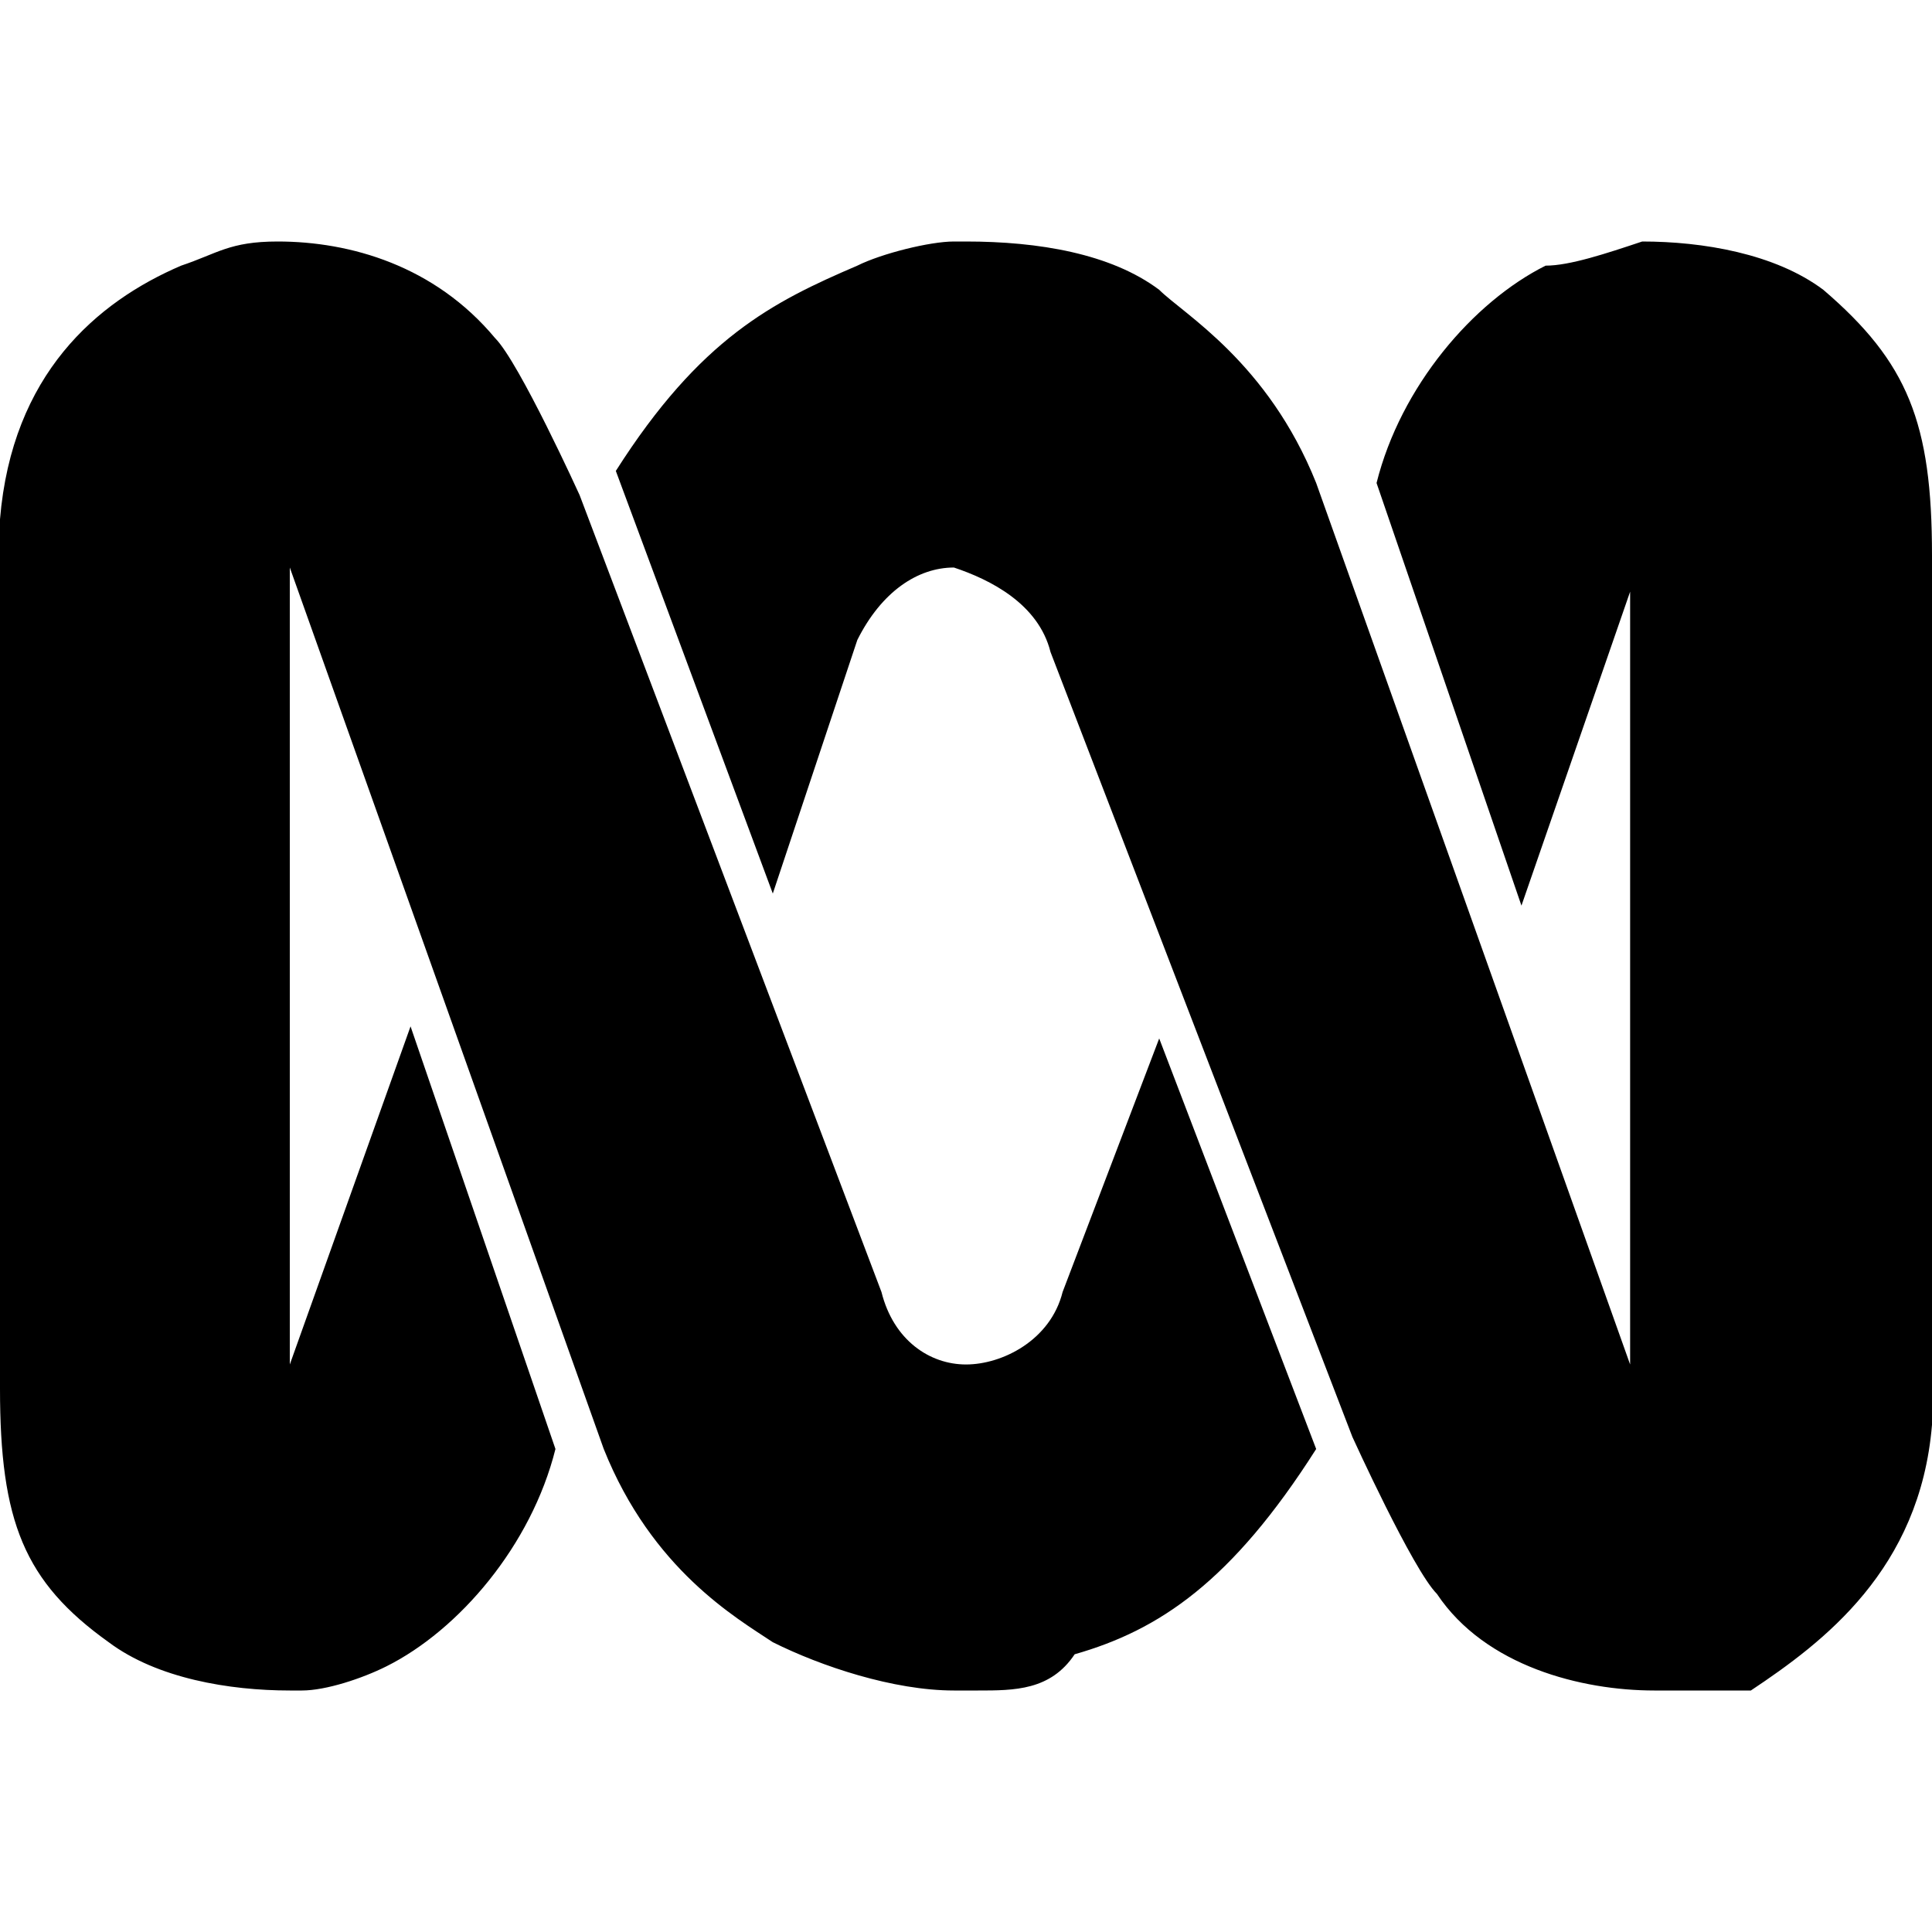 <svg xmlns="http://www.w3.org/2000/svg" viewBox="0 0 16 16">
<path d="M13.6,2c0.5,0,1.1,0.1,1.5,0.4C15.8,3,16,3.5,16,4.6v7.2c-0.1,1.2-0.9,1.8-1.5,2.2C14.2,14,14.1,14,13.7,14 c-0.6,0-1.4-0.2-1.8-0.8c-0.2-0.2-0.7-1.3-0.7-1.3L8.7,5.4C8.6,5,8.2,4.8,7.9,4.7c-0.3,0-0.6,0.2-0.8,0.6L6.4,7.4L5.1,3.9 c0.7-1.1,1.3-1.4,2-1.7C7.3,2.1,7.7,2,7.9,2l0,0h0c0,0,0,0,0,0c0,0,0,0,0.1,0l0,0c0.6,0,1.2,0.1,1.6,0.4l0,0 c0.2,0.2,0.9,0.6,1.3,1.6l2.6,7.3V4.7l0,0.2l-0.9,2.6L11.4,4c0.2-0.8,0.8-1.5,1.4-1.8C13,2.2,13.3,2.1,13.6,2L13.6,2 C13.5,2,13.5,2,13.6,2L13.6,2L13.6,2z M8,11.3c0.3,0,0.7-0.2,0.8-0.6l0.8-2.1l1.3,3.4c-0.7,1.1-1.3,1.5-2,1.7C8.7,14,8.4,14,8.1,14 c-0.1,0-0.2,0-0.2,0c-0.5,0-1.1-0.2-1.5-0.4l0,0C6.1,13.4,5.4,13,5,12L2.4,4.7v6.6l1-2.8L4.6,12c-0.2,0.8-0.8,1.5-1.4,1.8 C3,13.9,2.7,14,2.5,14H2.4c-0.5,0-1.1-0.1-1.5-0.4C0.2,13.1,0,12.6,0,11.5V4.3c0.1-1.2,0.8-1.8,1.5-2.1C1.8,2.1,1.9,2,2.3,2 c0.6,0,1.3,0.2,1.8,0.8c0.2,0.2,0.7,1.3,0.7,1.3l2.5,6.6C7.4,11.1,7.7,11.3,8,11.3z"/>
</svg>
